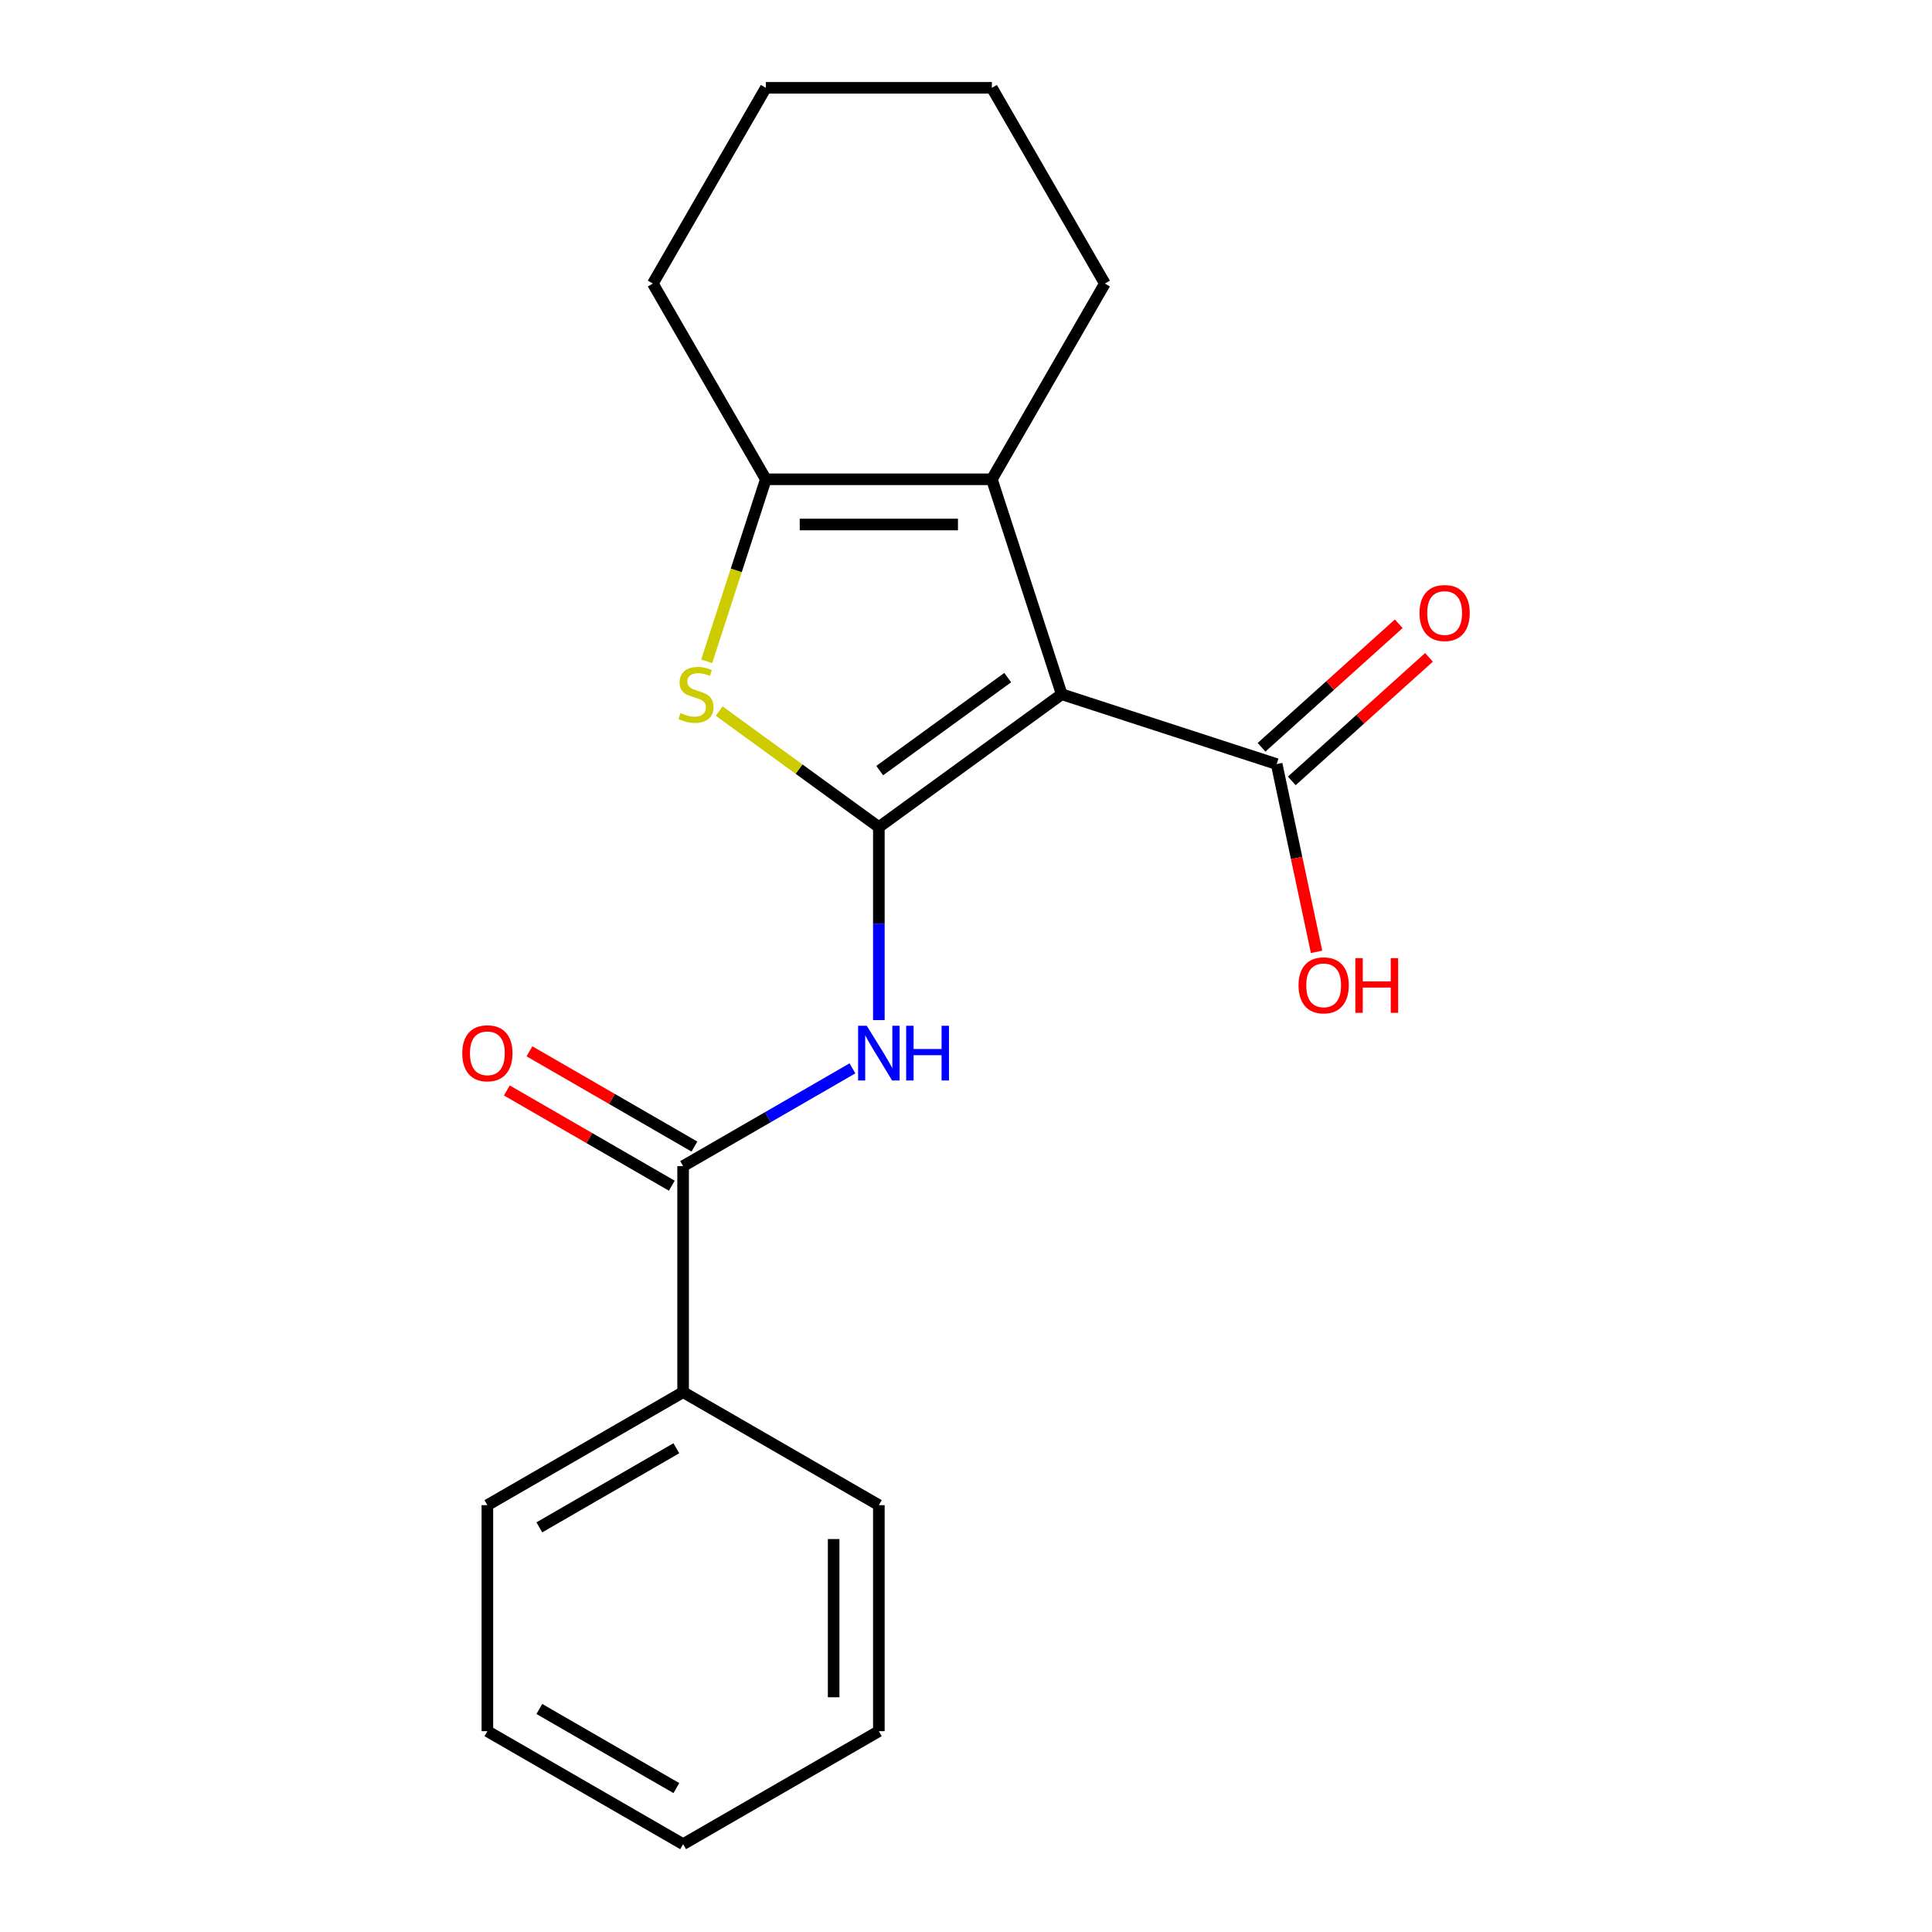 <?xml version='1.0' encoding='iso-8859-1'?>
<svg version='1.1' baseProfile='full'
              xmlns='http://www.w3.org/2000/svg'
                      xmlns:rdkit='http://www.rdkit.org/xml'
                      xmlns:xlink='http://www.w3.org/1999/xlink'
                  xml:space='preserve'
width='1000px' height='1000px' viewBox='0 0 1000 1000'>
<!-- END OF HEADER -->
<rect style='opacity:1.0;fill:#FFFFFF;stroke:none' width='1000' height='1000' x='0' y='0'> </rect>
<path class='bond-0' d='M 454.892,428.105 L 549.536,359.342' style='fill:none;fill-rule:evenodd;stroke:#000000;stroke-width:6px;stroke-linecap:butt;stroke-linejoin:miter;stroke-opacity:1' />
<path class='bond-0' d='M 455.336,398.862 L 521.587,350.728' style='fill:none;fill-rule:evenodd;stroke:#000000;stroke-width:6px;stroke-linecap:butt;stroke-linejoin:miter;stroke-opacity:1' />
<path class='bond-1' d='M 454.892,428.105 L 413.572,398.085' style='fill:none;fill-rule:evenodd;stroke:#000000;stroke-width:6px;stroke-linecap:butt;stroke-linejoin:miter;stroke-opacity:1' />
<path class='bond-1' d='M 413.572,398.085 L 372.252,368.064' style='fill:none;fill-rule:evenodd;stroke:#CCCC00;stroke-width:6px;stroke-linecap:butt;stroke-linejoin:miter;stroke-opacity:1' />
<path class='bond-3' d='M 454.892,428.105 L 454.892,478.056' style='fill:none;fill-rule:evenodd;stroke:#000000;stroke-width:6px;stroke-linecap:butt;stroke-linejoin:miter;stroke-opacity:1' />
<path class='bond-3' d='M 454.892,478.056 L 454.892,528.007' style='fill:none;fill-rule:evenodd;stroke:#0000FF;stroke-width:6px;stroke-linecap:butt;stroke-linejoin:miter;stroke-opacity:1' />
<path class='bond-2' d='M 549.536,359.342 L 513.385,248.081' style='fill:none;fill-rule:evenodd;stroke:#000000;stroke-width:6px;stroke-linecap:butt;stroke-linejoin:miter;stroke-opacity:1' />
<path class='bond-6' d='M 549.536,359.342 L 660.797,395.493' style='fill:none;fill-rule:evenodd;stroke:#000000;stroke-width:6px;stroke-linecap:butt;stroke-linejoin:miter;stroke-opacity:1' />
<path class='bond-4' d='M 365.786,342.298 L 381.092,295.19' style='fill:none;fill-rule:evenodd;stroke:#CCCC00;stroke-width:6px;stroke-linecap:butt;stroke-linejoin:miter;stroke-opacity:1' />
<path class='bond-4' d='M 381.092,295.19 L 396.398,248.081' style='fill:none;fill-rule:evenodd;stroke:#000000;stroke-width:6px;stroke-linecap:butt;stroke-linejoin:miter;stroke-opacity:1' />
<path class='bond-11' d='M 513.385,248.081 L 571.879,146.768' style='fill:none;fill-rule:evenodd;stroke:#000000;stroke-width:6px;stroke-linecap:butt;stroke-linejoin:miter;stroke-opacity:1' />
<path class='bond-20' d='M 513.385,248.081 L 396.398,248.081' style='fill:none;fill-rule:evenodd;stroke:#000000;stroke-width:6px;stroke-linecap:butt;stroke-linejoin:miter;stroke-opacity:1' />
<path class='bond-20' d='M 495.837,271.479 L 413.946,271.479' style='fill:none;fill-rule:evenodd;stroke:#000000;stroke-width:6px;stroke-linecap:butt;stroke-linejoin:miter;stroke-opacity:1' />
<path class='bond-5' d='M 441.227,552.981 L 397.403,578.283' style='fill:none;fill-rule:evenodd;stroke:#0000FF;stroke-width:6px;stroke-linecap:butt;stroke-linejoin:miter;stroke-opacity:1' />
<path class='bond-5' d='M 397.403,578.283 L 353.578,603.585' style='fill:none;fill-rule:evenodd;stroke:#000000;stroke-width:6px;stroke-linecap:butt;stroke-linejoin:miter;stroke-opacity:1' />
<path class='bond-12' d='M 396.398,248.081 L 337.905,146.768' style='fill:none;fill-rule:evenodd;stroke:#000000;stroke-width:6px;stroke-linecap:butt;stroke-linejoin:miter;stroke-opacity:1' />
<path class='bond-7' d='M 359.428,593.454 L 316.733,568.804' style='fill:none;fill-rule:evenodd;stroke:#000000;stroke-width:6px;stroke-linecap:butt;stroke-linejoin:miter;stroke-opacity:1' />
<path class='bond-7' d='M 316.733,568.804 L 274.039,544.155' style='fill:none;fill-rule:evenodd;stroke:#FF0000;stroke-width:6px;stroke-linecap:butt;stroke-linejoin:miter;stroke-opacity:1' />
<path class='bond-7' d='M 347.729,613.717 L 305.035,589.067' style='fill:none;fill-rule:evenodd;stroke:#000000;stroke-width:6px;stroke-linecap:butt;stroke-linejoin:miter;stroke-opacity:1' />
<path class='bond-7' d='M 305.035,589.067 L 262.34,564.418' style='fill:none;fill-rule:evenodd;stroke:#FF0000;stroke-width:6px;stroke-linecap:butt;stroke-linejoin:miter;stroke-opacity:1' />
<path class='bond-8' d='M 353.578,603.585 L 353.578,720.572' style='fill:none;fill-rule:evenodd;stroke:#000000;stroke-width:6px;stroke-linecap:butt;stroke-linejoin:miter;stroke-opacity:1' />
<path class='bond-9' d='M 668.625,404.187 L 704.132,372.217' style='fill:none;fill-rule:evenodd;stroke:#000000;stroke-width:6px;stroke-linecap:butt;stroke-linejoin:miter;stroke-opacity:1' />
<path class='bond-9' d='M 704.132,372.217 L 739.638,340.246' style='fill:none;fill-rule:evenodd;stroke:#FF0000;stroke-width:6px;stroke-linecap:butt;stroke-linejoin:miter;stroke-opacity:1' />
<path class='bond-9' d='M 652.969,386.799 L 688.476,354.829' style='fill:none;fill-rule:evenodd;stroke:#000000;stroke-width:6px;stroke-linecap:butt;stroke-linejoin:miter;stroke-opacity:1' />
<path class='bond-9' d='M 688.476,354.829 L 723.982,322.859' style='fill:none;fill-rule:evenodd;stroke:#FF0000;stroke-width:6px;stroke-linecap:butt;stroke-linejoin:miter;stroke-opacity:1' />
<path class='bond-10' d='M 660.797,395.493 L 671.126,444.086' style='fill:none;fill-rule:evenodd;stroke:#000000;stroke-width:6px;stroke-linecap:butt;stroke-linejoin:miter;stroke-opacity:1' />
<path class='bond-10' d='M 671.126,444.086 L 681.454,492.679' style='fill:none;fill-rule:evenodd;stroke:#FF0000;stroke-width:6px;stroke-linecap:butt;stroke-linejoin:miter;stroke-opacity:1' />
<path class='bond-13' d='M 353.578,720.572 L 252.265,779.065' style='fill:none;fill-rule:evenodd;stroke:#000000;stroke-width:6px;stroke-linecap:butt;stroke-linejoin:miter;stroke-opacity:1' />
<path class='bond-13' d='M 350.08,749.609 L 279.161,790.554' style='fill:none;fill-rule:evenodd;stroke:#000000;stroke-width:6px;stroke-linecap:butt;stroke-linejoin:miter;stroke-opacity:1' />
<path class='bond-14' d='M 353.578,720.572 L 454.892,779.065' style='fill:none;fill-rule:evenodd;stroke:#000000;stroke-width:6px;stroke-linecap:butt;stroke-linejoin:miter;stroke-opacity:1' />
<path class='bond-15' d='M 571.879,146.768 L 513.385,45.455' style='fill:none;fill-rule:evenodd;stroke:#000000;stroke-width:6px;stroke-linecap:butt;stroke-linejoin:miter;stroke-opacity:1' />
<path class='bond-16' d='M 337.905,146.768 L 396.398,45.455' style='fill:none;fill-rule:evenodd;stroke:#000000;stroke-width:6px;stroke-linecap:butt;stroke-linejoin:miter;stroke-opacity:1' />
<path class='bond-18' d='M 252.265,779.065 L 252.265,896.052' style='fill:none;fill-rule:evenodd;stroke:#000000;stroke-width:6px;stroke-linecap:butt;stroke-linejoin:miter;stroke-opacity:1' />
<path class='bond-17' d='M 454.892,779.065 L 454.892,896.052' style='fill:none;fill-rule:evenodd;stroke:#000000;stroke-width:6px;stroke-linecap:butt;stroke-linejoin:miter;stroke-opacity:1' />
<path class='bond-17' d='M 431.495,796.613 L 431.495,878.504' style='fill:none;fill-rule:evenodd;stroke:#000000;stroke-width:6px;stroke-linecap:butt;stroke-linejoin:miter;stroke-opacity:1' />
<path class='bond-21' d='M 513.385,45.455 L 396.398,45.455' style='fill:none;fill-rule:evenodd;stroke:#000000;stroke-width:6px;stroke-linecap:butt;stroke-linejoin:miter;stroke-opacity:1' />
<path class='bond-19' d='M 454.892,896.052 L 353.578,954.545' style='fill:none;fill-rule:evenodd;stroke:#000000;stroke-width:6px;stroke-linecap:butt;stroke-linejoin:miter;stroke-opacity:1' />
<path class='bond-22' d='M 252.265,896.052 L 353.578,954.545' style='fill:none;fill-rule:evenodd;stroke:#000000;stroke-width:6px;stroke-linecap:butt;stroke-linejoin:miter;stroke-opacity:1' />
<path class='bond-22' d='M 279.161,884.563 L 350.08,925.509' style='fill:none;fill-rule:evenodd;stroke:#000000;stroke-width:6px;stroke-linecap:butt;stroke-linejoin:miter;stroke-opacity:1' />
<path  class='atom-2' d='M 352.248 369.062
Q 352.568 369.182, 353.888 369.742
Q 355.208 370.302, 356.648 370.662
Q 358.128 370.982, 359.568 370.982
Q 362.248 370.982, 363.808 369.702
Q 365.368 368.382, 365.368 366.102
Q 365.368 364.542, 364.568 363.582
Q 363.808 362.622, 362.608 362.102
Q 361.408 361.582, 359.408 360.982
Q 356.888 360.222, 355.368 359.502
Q 353.888 358.782, 352.808 357.262
Q 351.768 355.742, 351.768 353.182
Q 351.768 349.622, 354.168 347.422
Q 356.608 345.222, 361.408 345.222
Q 364.688 345.222, 368.408 346.782
L 367.488 349.862
Q 364.088 348.462, 361.528 348.462
Q 358.768 348.462, 357.248 349.622
Q 355.728 350.742, 355.768 352.702
Q 355.768 354.222, 356.528 355.142
Q 357.328 356.062, 358.448 356.582
Q 359.608 357.102, 361.528 357.702
Q 364.088 358.502, 365.608 359.302
Q 367.128 360.102, 368.208 361.742
Q 369.328 363.342, 369.328 366.102
Q 369.328 370.022, 366.688 372.142
Q 364.088 374.222, 359.728 374.222
Q 357.208 374.222, 355.288 373.662
Q 353.408 373.142, 351.168 372.222
L 352.248 369.062
' fill='#CCCC00'/>
<path  class='atom-4' d='M 448.632 530.932
L 457.912 545.932
Q 458.832 547.412, 460.312 550.092
Q 461.792 552.772, 461.872 552.932
L 461.872 530.932
L 465.632 530.932
L 465.632 559.252
L 461.752 559.252
L 451.792 542.852
Q 450.632 540.932, 449.392 538.732
Q 448.192 536.532, 447.832 535.852
L 447.832 559.252
L 444.152 559.252
L 444.152 530.932
L 448.632 530.932
' fill='#0000FF'/>
<path  class='atom-4' d='M 469.032 530.932
L 472.872 530.932
L 472.872 542.972
L 487.352 542.972
L 487.352 530.932
L 491.192 530.932
L 491.192 559.252
L 487.352 559.252
L 487.352 546.172
L 472.872 546.172
L 472.872 559.252
L 469.032 559.252
L 469.032 530.932
' fill='#0000FF'/>
<path  class='atom-8' d='M 239.265 545.172
Q 239.265 538.372, 242.625 534.572
Q 245.985 530.772, 252.265 530.772
Q 258.545 530.772, 261.905 534.572
Q 265.265 538.372, 265.265 545.172
Q 265.265 552.052, 261.865 555.972
Q 258.465 559.852, 252.265 559.852
Q 246.025 559.852, 242.625 555.972
Q 239.265 552.092, 239.265 545.172
M 252.265 556.652
Q 256.585 556.652, 258.905 553.772
Q 261.265 550.852, 261.265 545.172
Q 261.265 539.612, 258.905 536.812
Q 256.585 533.972, 252.265 533.972
Q 247.945 533.972, 245.585 536.772
Q 243.265 539.572, 243.265 545.172
Q 243.265 550.892, 245.585 553.772
Q 247.945 556.652, 252.265 556.652
' fill='#FF0000'/>
<path  class='atom-10' d='M 734.735 317.294
Q 734.735 310.494, 738.095 306.694
Q 741.455 302.894, 747.735 302.894
Q 754.015 302.894, 757.375 306.694
Q 760.735 310.494, 760.735 317.294
Q 760.735 324.174, 757.335 328.094
Q 753.935 331.974, 747.735 331.974
Q 741.495 331.974, 738.095 328.094
Q 734.735 324.214, 734.735 317.294
M 747.735 328.774
Q 752.055 328.774, 754.375 325.894
Q 756.735 322.974, 756.735 317.294
Q 756.735 311.734, 754.375 308.934
Q 752.055 306.094, 747.735 306.094
Q 743.415 306.094, 741.055 308.894
Q 738.735 311.694, 738.735 317.294
Q 738.735 323.014, 741.055 325.894
Q 743.415 328.774, 747.735 328.774
' fill='#FF0000'/>
<path  class='atom-11' d='M 672.12 510.003
Q 672.12 503.203, 675.48 499.403
Q 678.84 495.603, 685.12 495.603
Q 691.4 495.603, 694.76 499.403
Q 698.12 503.203, 698.12 510.003
Q 698.12 516.883, 694.72 520.803
Q 691.32 524.683, 685.12 524.683
Q 678.88 524.683, 675.48 520.803
Q 672.12 516.923, 672.12 510.003
M 685.12 521.483
Q 689.44 521.483, 691.76 518.603
Q 694.12 515.683, 694.12 510.003
Q 694.12 504.443, 691.76 501.643
Q 689.44 498.803, 685.12 498.803
Q 680.8 498.803, 678.44 501.603
Q 676.12 504.403, 676.12 510.003
Q 676.12 515.723, 678.44 518.603
Q 680.8 521.483, 685.12 521.483
' fill='#FF0000'/>
<path  class='atom-11' d='M 701.52 495.923
L 705.36 495.923
L 705.36 507.963
L 719.84 507.963
L 719.84 495.923
L 723.68 495.923
L 723.68 524.243
L 719.84 524.243
L 719.84 511.163
L 705.36 511.163
L 705.36 524.243
L 701.52 524.243
L 701.52 495.923
' fill='#FF0000'/>
</svg>
